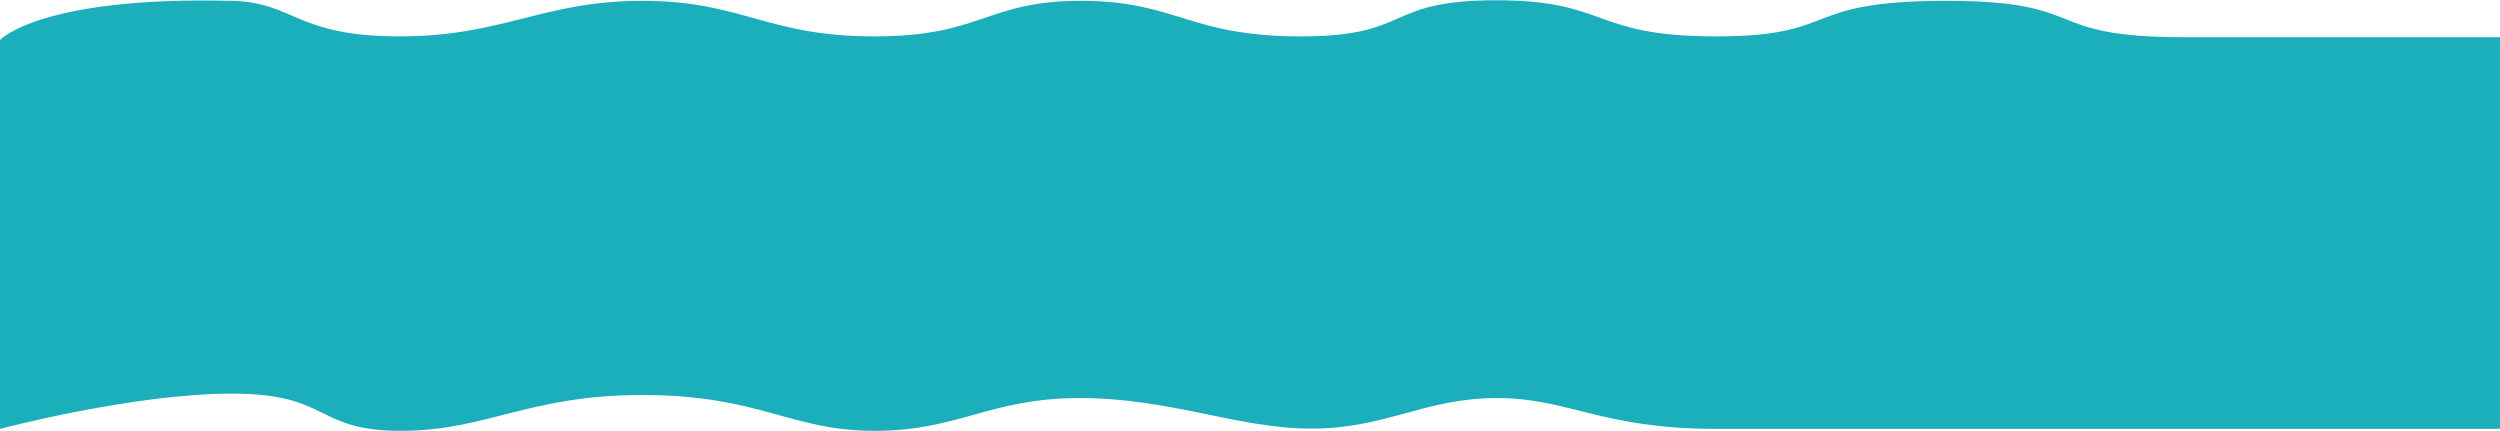 <?xml version="1.0" encoding="UTF-8"?> <!-- Generator: Adobe Illustrator 23.0.2, SVG Export Plug-In . SVG Version: 6.00 Build 0) --> <svg xmlns="http://www.w3.org/2000/svg" xmlns:xlink="http://www.w3.org/1999/xlink" id="Слой_1" x="0px" y="0px" viewBox="0 0 4500 776" style="enable-background:new 0 0 4500 776;" xml:space="preserve"> <style type="text/css"> .st0{fill:#1BAFBB;} </style> <path class="st0" d="M4500,67v705h-997.5H3089c-207.5,0-266-56.1-396-55.5s-198.5,55-332,55s-253.5-55-417-55s-217.5,59-370,59 S1368.6,711,1156,711c-205,0-280,64.5-435,64.5s-125.5-67-303.5-67S0,772,0,772V72C0,72,71.5-7,417.5,1.5c113,2.8,114.5,64,301.5,64 s257.5-64,437.5-64s222.5,64,417.5,64s200.5-64,372-64s193,64,395.5,64s147.5-65,351.5-65s170,65,396,65s148-64,413.5-64 S3667,67,3933,67H4500z"></path> </svg> 